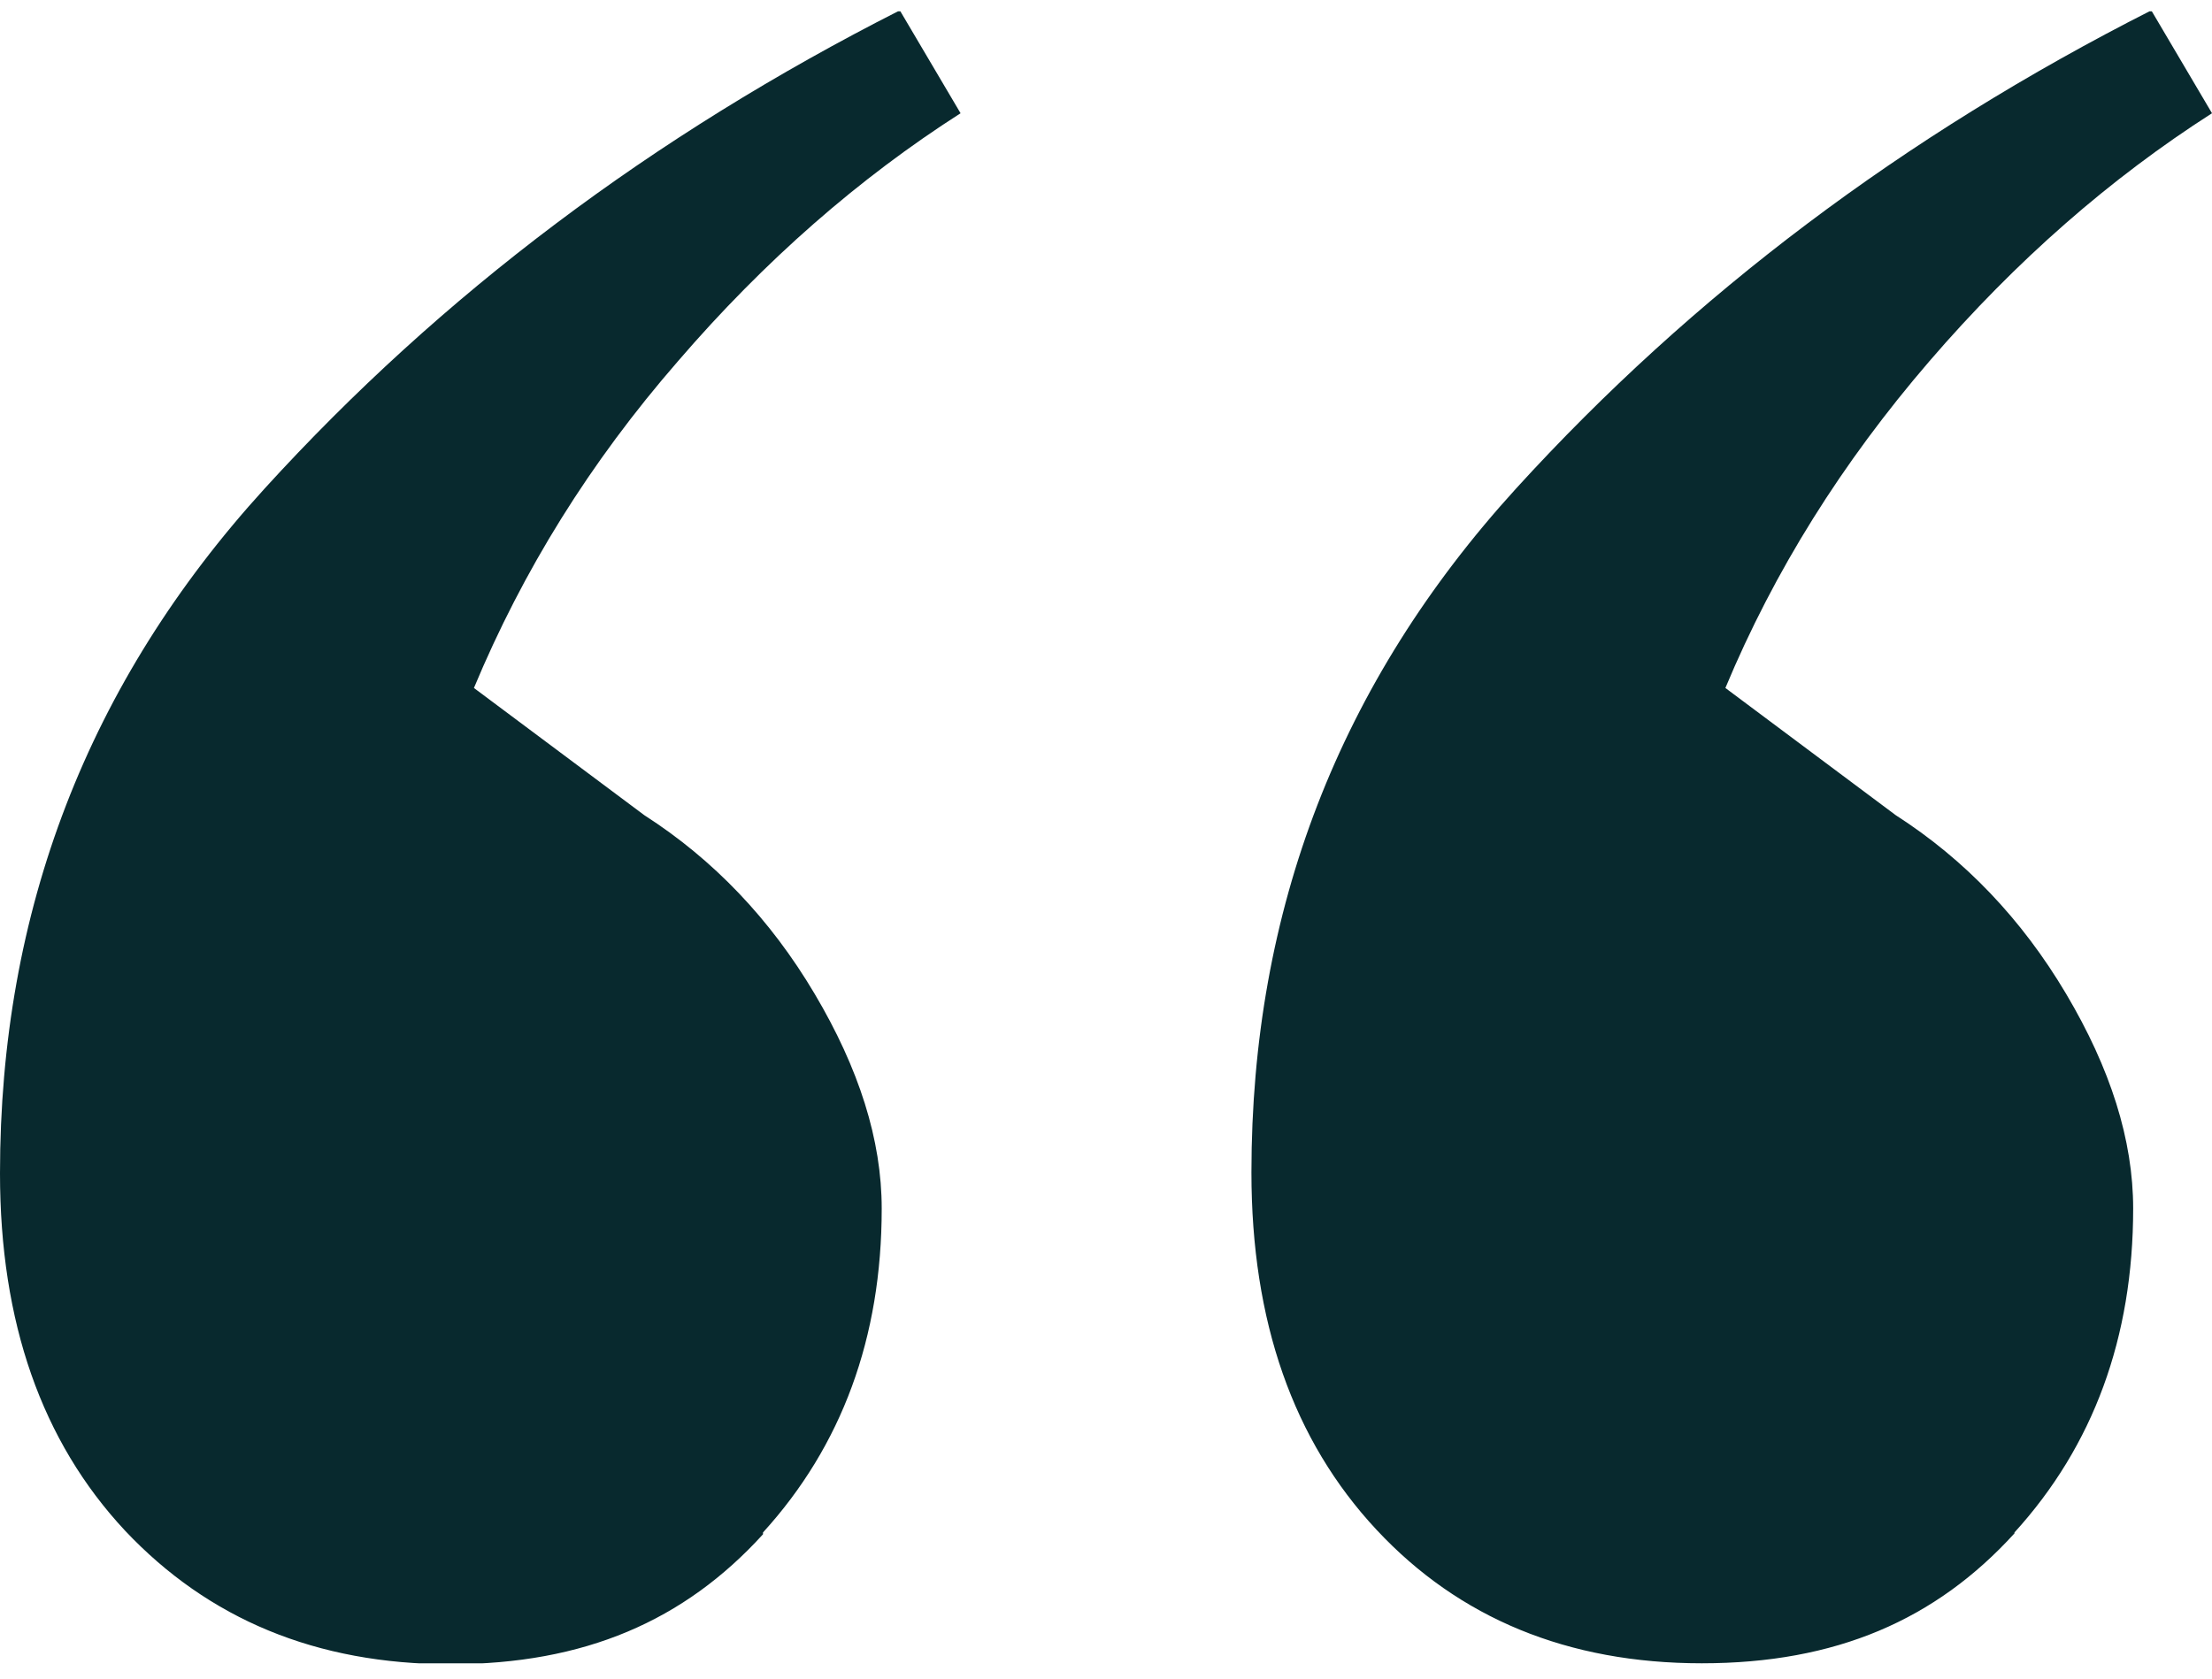 <svg xmlns="http://www.w3.org/2000/svg" width="83" height="63" viewBox="0 0 83 63" fill="none"><g clip-path="url(#clip0_27_401)"><path d="M75.588 57.514C78.546 54.263 80.042 50.2 80.042 45.358C80.042 42.784 79.192 40.109 77.526 37.299C75.859 34.488 73.717 32.253 71.133 30.594L64.741 25.82C66.577 21.418 69.127 17.354 72.391 13.562C75.656 9.769 79.192 6.688 83 4.25L80.722 0.39C71.439 5.097 63.517 11.056 56.886 18.336C50.256 25.616 46.957 34.15 46.957 44.003C46.957 49.59 48.522 54.06 51.65 57.412C54.744 60.731 58.824 62.424 63.857 62.424C68.889 62.424 72.629 60.798 75.588 57.548M28.63 57.514C31.588 54.263 33.084 50.2 33.084 45.358C33.084 42.784 32.234 40.109 30.568 37.299C28.902 34.488 26.76 32.253 24.176 30.594L17.783 25.82C19.619 21.418 22.136 17.354 25.434 13.562C28.698 9.769 32.234 6.688 36.043 4.25L33.764 0.39C24.482 5.097 16.559 11.056 9.929 18.336C3.298 25.616 0 34.183 0 44.037C0 49.624 1.564 54.094 4.692 57.446C7.821 60.764 11.867 62.458 16.899 62.458C21.932 62.458 25.672 60.832 28.63 57.582" fill="#08292E"></path></g><defs><clipPath id="clip0_27_401"><rect width="83" height="62" fill="white" transform="translate(0 0.424)"></rect></clipPath></defs></svg>